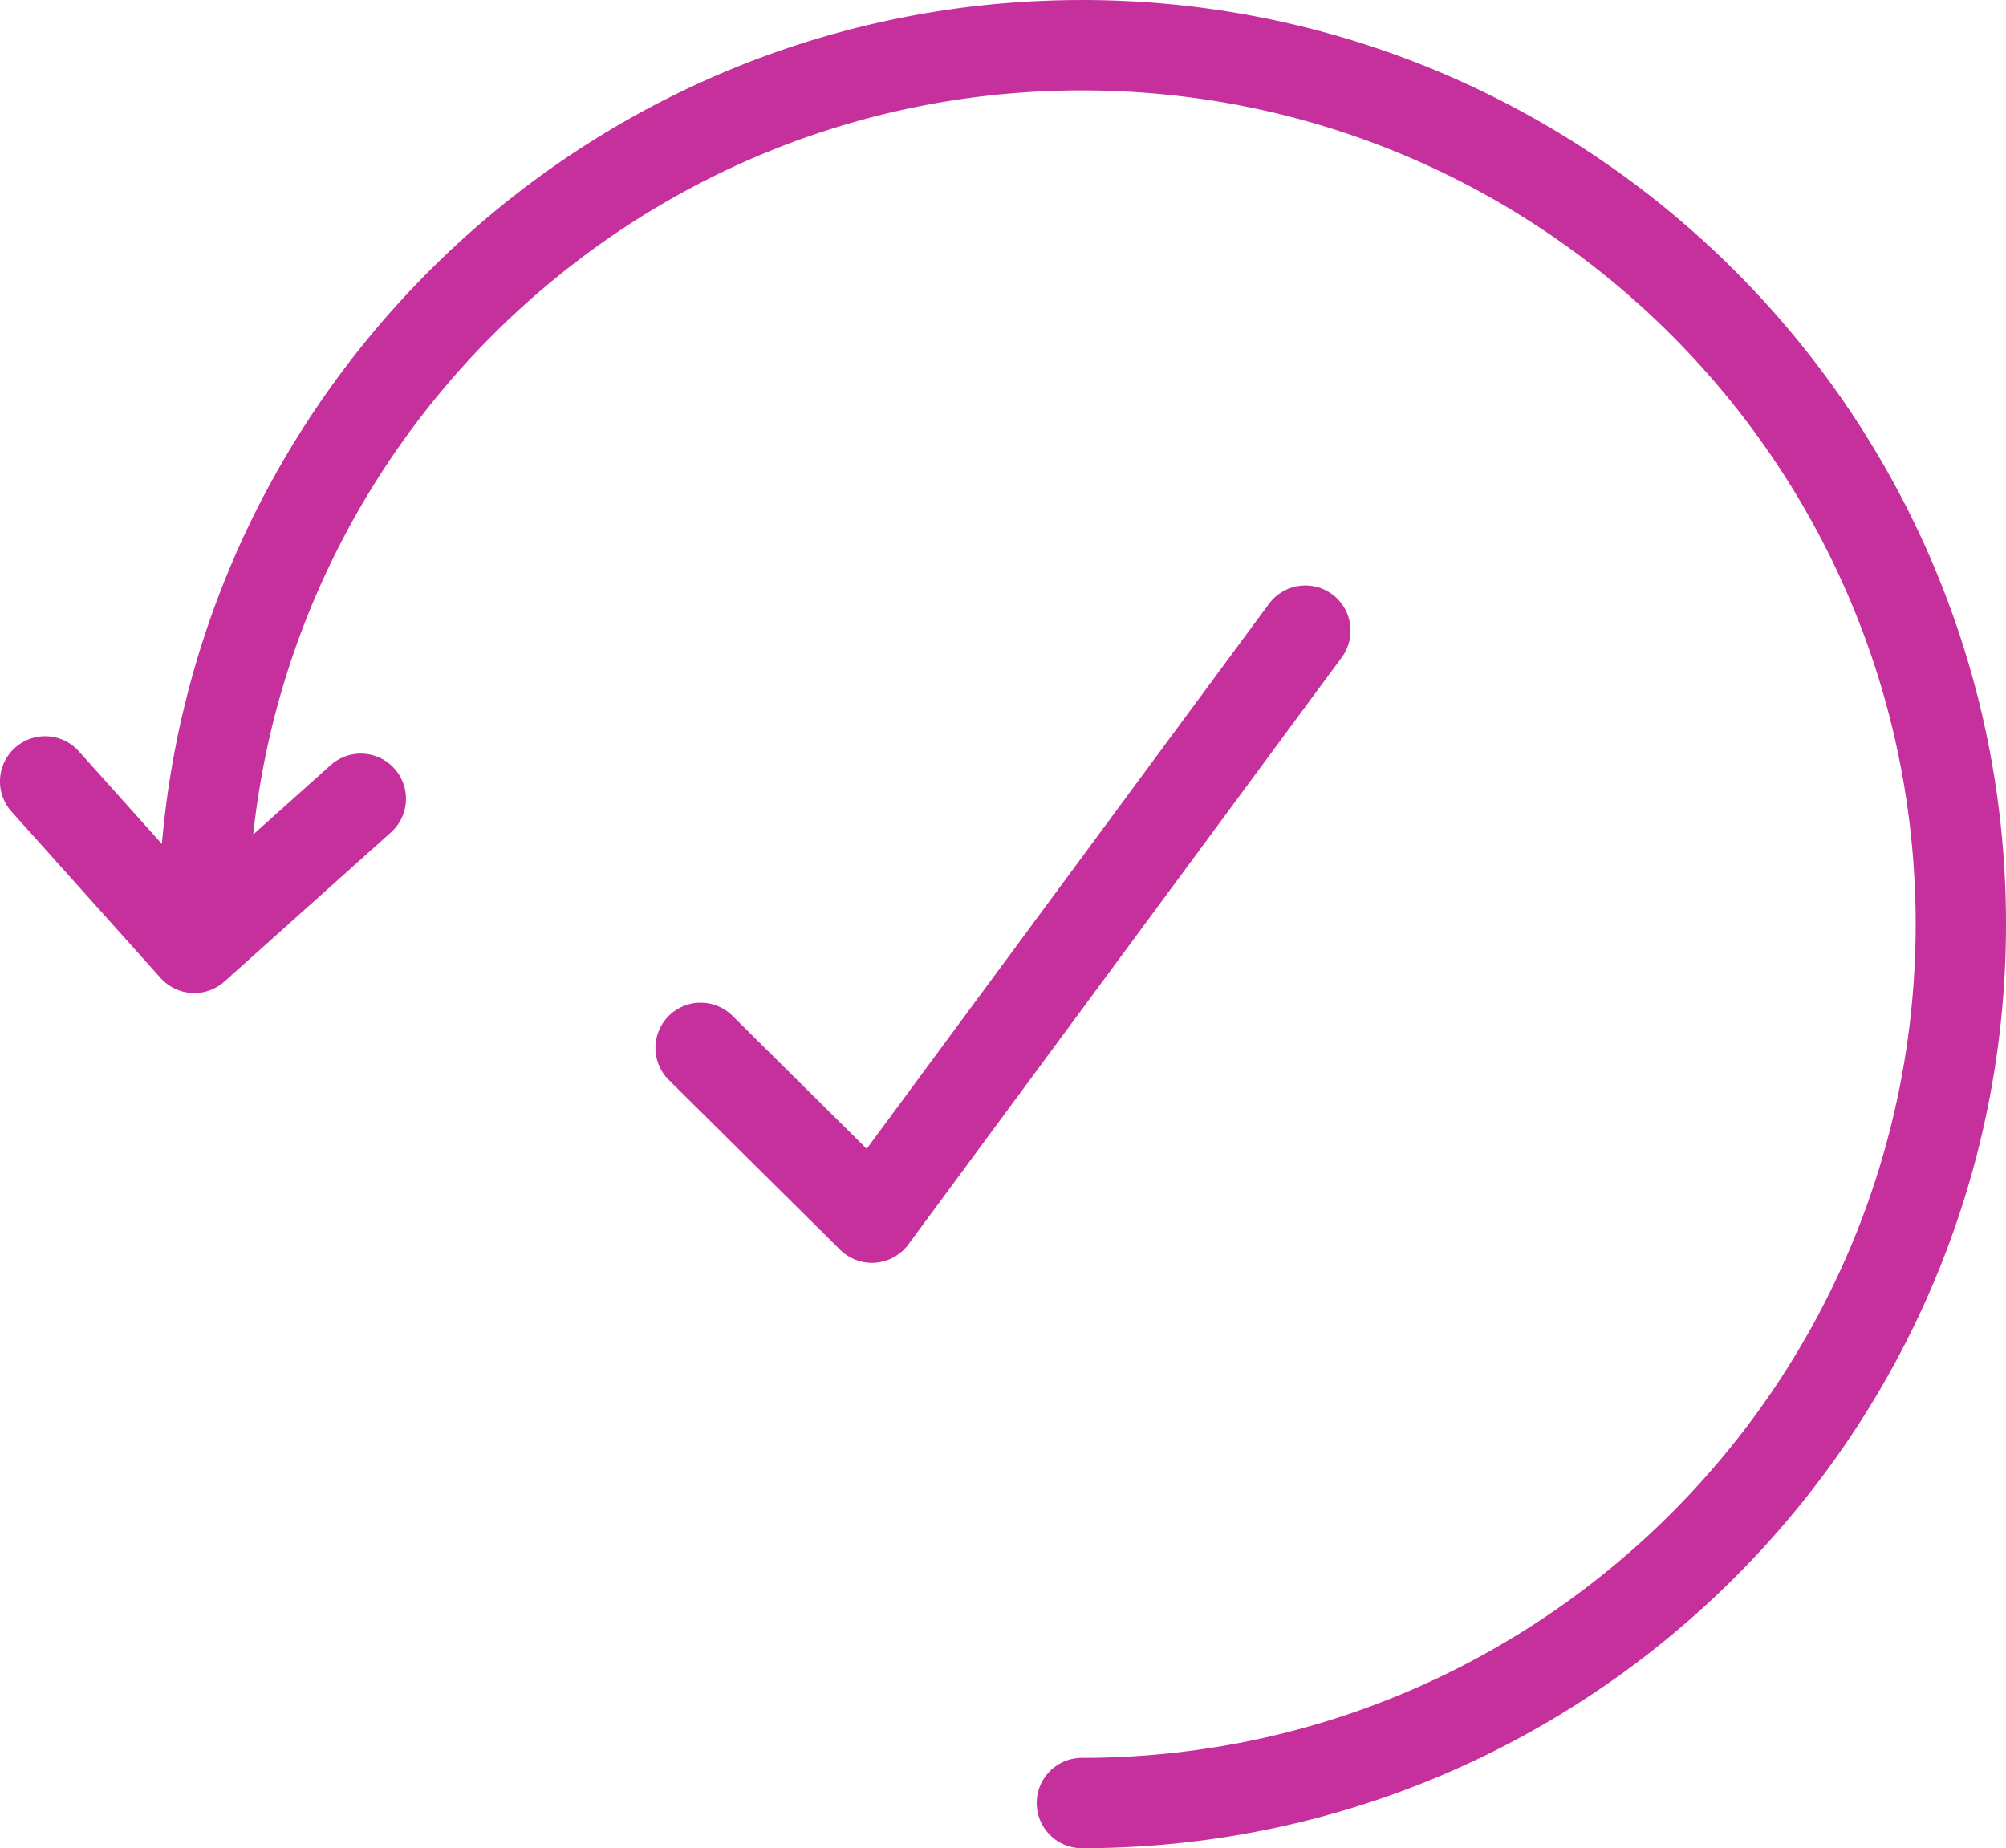 <svg xmlns="http://www.w3.org/2000/svg" viewBox="0 0 490.023 451.46"><g id="b80492b8-428f-4c22-961e-dadd11570d8a" data-name="Layer 2"><g id="bda29526-67f8-4cf0-8291-84aed9ad459a" data-name="Layer 1"><path d="M325.418,145.167a11.046,11.046,0,0,0-15.434,2.328l-98.27,133.12-32.781-32.484a11.04,11.04,0,1,0-15.551,15.675l41.848,41.469a11.058,11.058,0,0,0,7.773,3.195c.289,0,.559-.016.848-.035a11.049,11.049,0,0,0,8.035-4.449l105.86-143.39a11.034,11.034,0,0,0-2.324-15.43Z" style="fill:#c6309c"/><path d="M264.278.007c-117.86,0-214.76,90.832-224.73,206.15l-20.293-22.645A11.037,11.037,0,0,0,2.814,198.243l36.43,40.664a11.029,11.029,0,0,0,15.578.856l40.672-36.43A11.032,11.032,0,1,0,80.779,186.891L61.853,203.84c10.965-102.03,97.539-181.76,202.43-181.76,112.3,0,203.67,91.363,203.67,203.66s-91.371,203.65-203.67,203.65a11.035,11.035,0,1,0,0,22.07c124.47,0,225.74-101.26,225.74-225.73C490.027,101.27,388.753,0,264.283,0Z" style="fill:#c6309c"/></g></g></svg>
